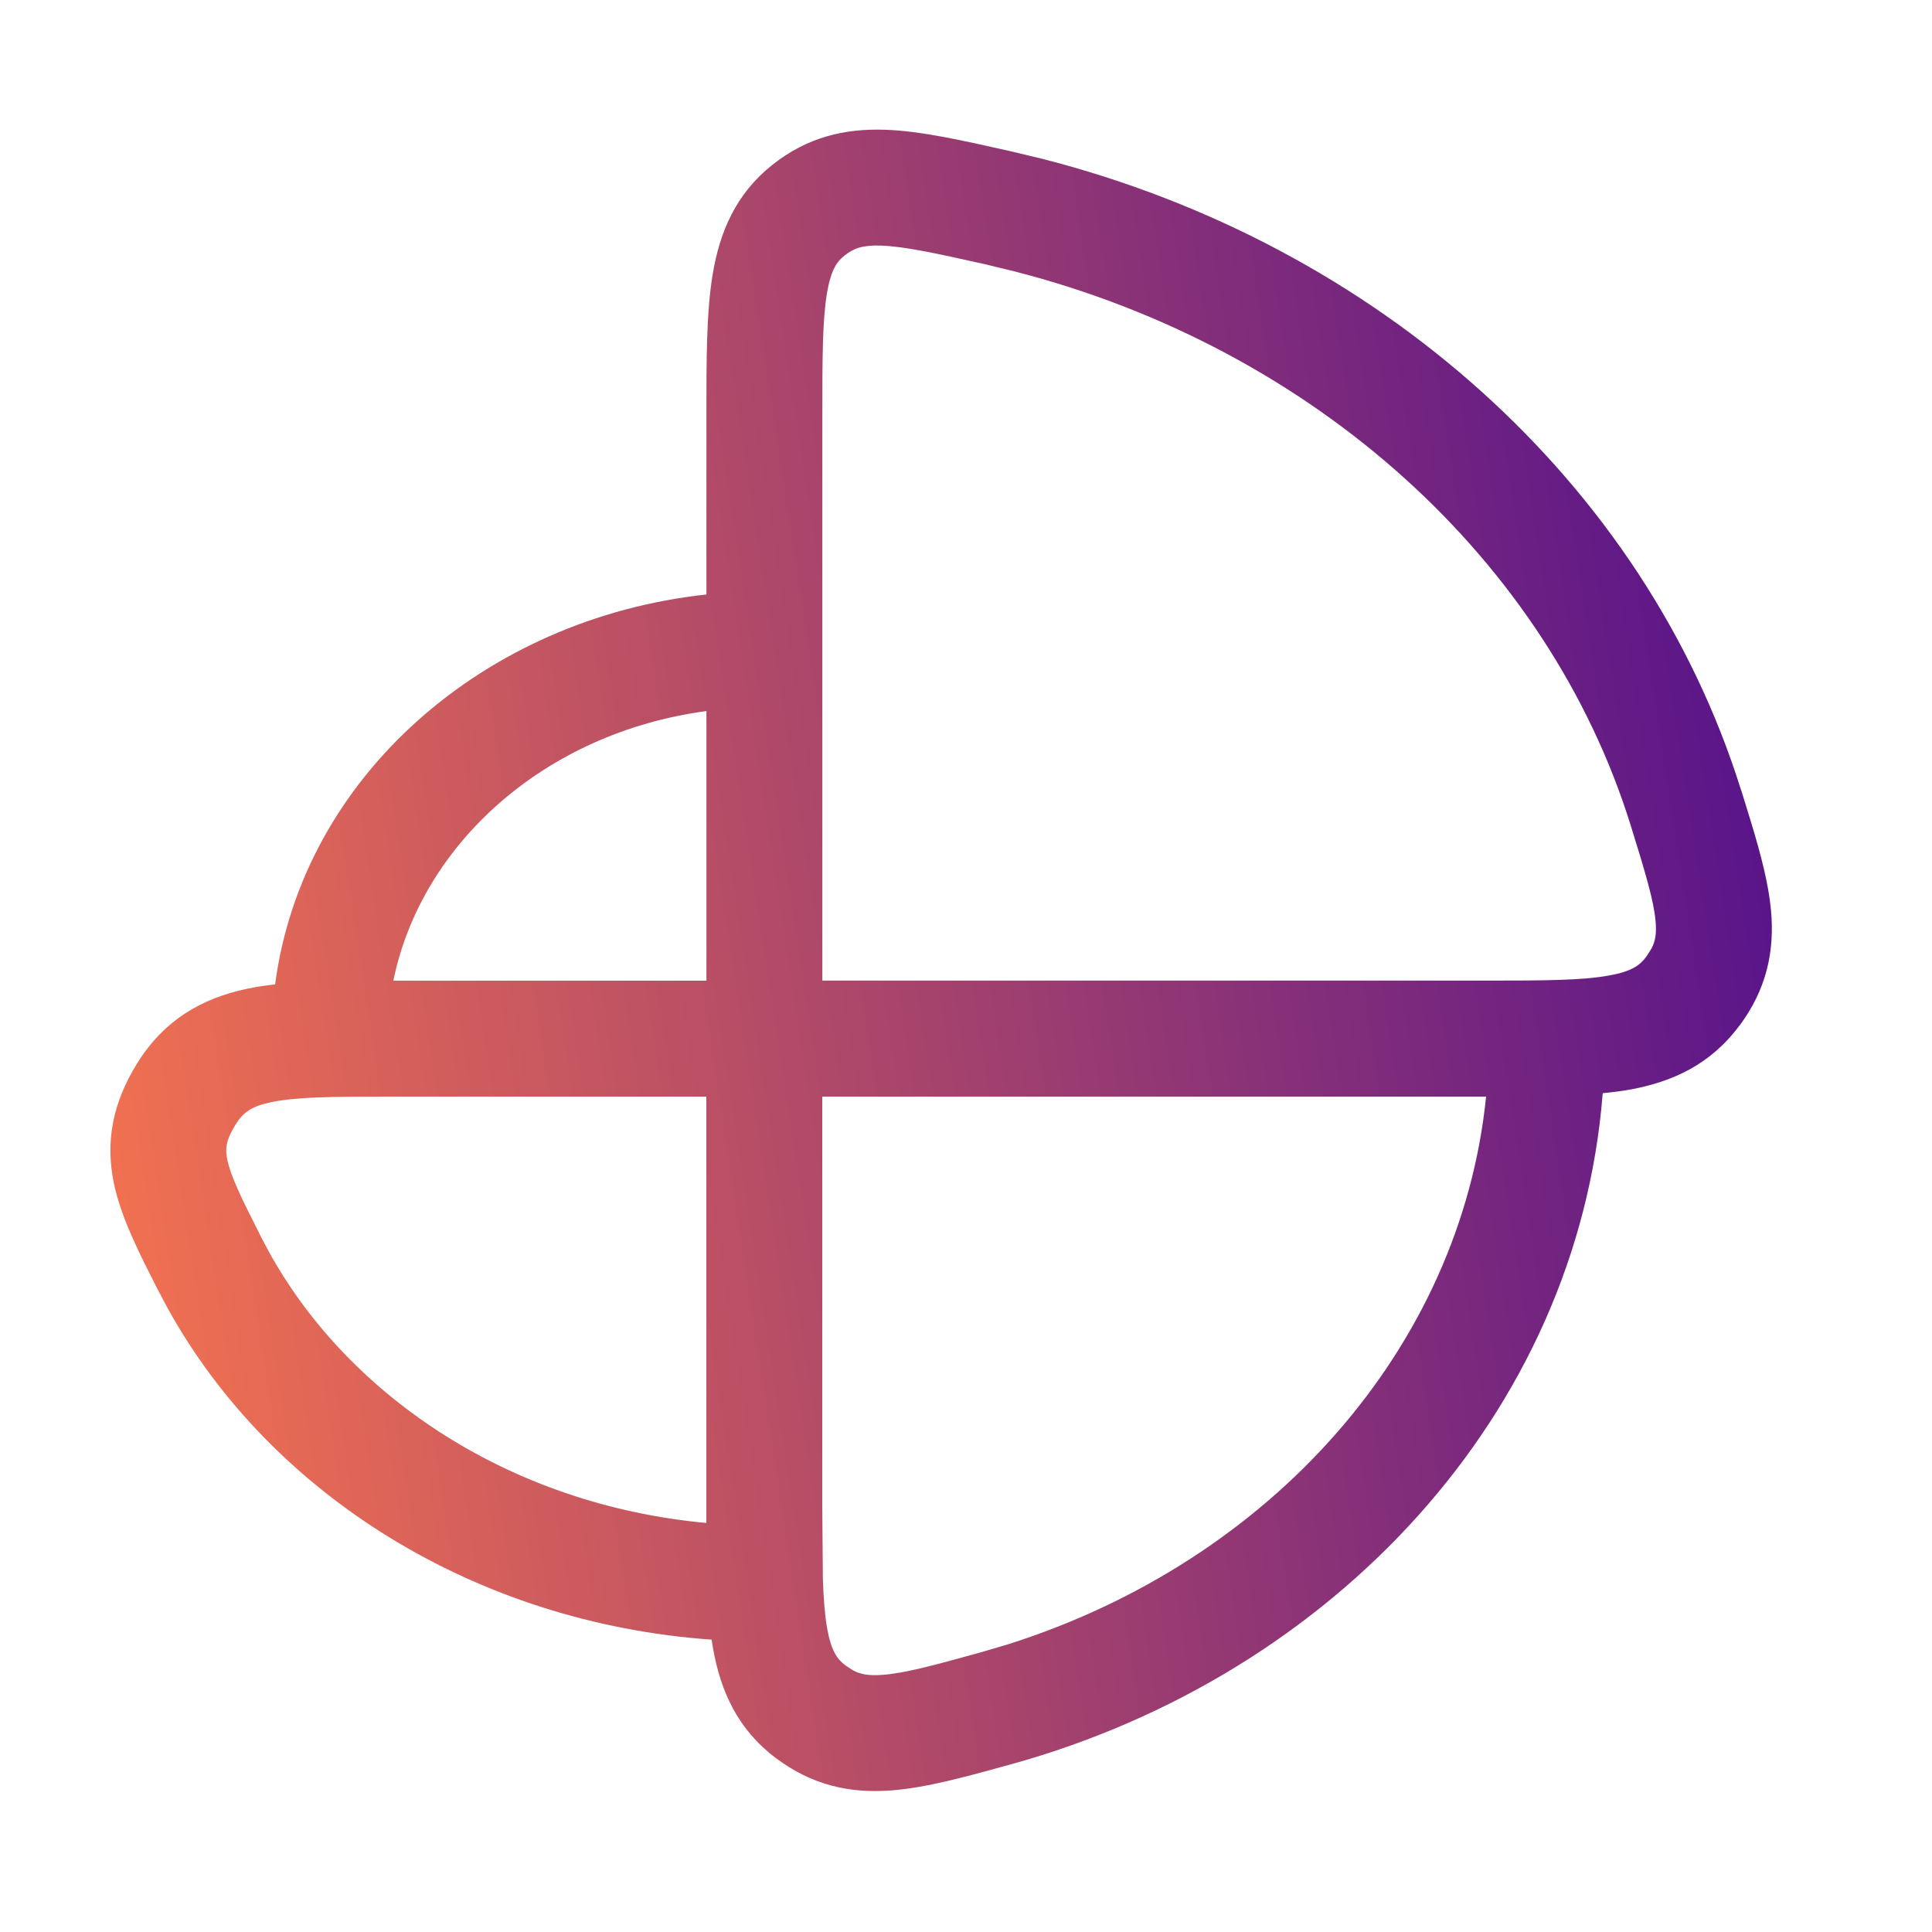 <svg width="25" height="25" viewBox="0 0 25 25" fill="none" xmlns="http://www.w3.org/2000/svg">
<path d="M11.453 1.679C11.923 1.695 12.471 1.821 13.068 1.955L13.491 2.056C17.823 3.166 21.277 6.243 22.523 10.204L22.535 10.238L22.661 10.647C22.783 11.05 22.885 11.433 22.917 11.782C22.965 12.313 22.858 12.801 22.509 13.272L22.508 13.271C22.136 13.773 21.643 14 21.086 14.1C20.976 14.12 20.86 14.134 20.739 14.146C20.414 18.292 17.254 21.671 13.094 22.827H13.093C12.521 22.985 11.986 23.136 11.519 23.169C10.99 23.207 10.504 23.099 10.038 22.748L10.037 22.748C9.544 22.375 9.324 21.882 9.227 21.331C9.22 21.294 9.215 21.256 9.209 21.217C6.152 21.001 3.511 19.342 2.178 16.944L2.044 16.692C1.812 16.235 1.567 15.764 1.473 15.308C1.362 14.769 1.458 14.273 1.772 13.764C2.12 13.202 2.605 12.921 3.19 12.796C3.307 12.771 3.431 12.752 3.56 12.738C3.914 10.046 6.277 8 9.141 7.693V5.379C9.141 4.671 9.139 4.045 9.223 3.544C9.314 3.002 9.52 2.511 9.993 2.134C10.445 1.775 10.929 1.661 11.453 1.679ZM10.64 19.486L10.648 20.435C10.657 20.692 10.673 20.897 10.703 21.07C10.756 21.367 10.835 21.471 10.941 21.551L11.041 21.616C11.14 21.668 11.247 21.685 11.413 21.673C11.696 21.653 12.063 21.556 12.692 21.381L13.051 21.275C16.46 20.192 18.901 17.434 19.23 14.19H10.64V19.486ZM5.05 14.19C4.285 14.19 3.83 14.194 3.504 14.263C3.247 14.318 3.144 14.397 3.048 14.553L3.047 14.554C2.916 14.765 2.914 14.874 2.941 15.005C2.986 15.22 3.115 15.487 3.382 16.014L3.489 16.215C4.535 18.095 6.629 19.476 9.14 19.707V14.19H5.05ZM9.141 9.201C7.039 9.483 5.448 10.933 5.09 12.69H9.141V9.201ZM11.401 3.178C11.159 3.17 11.046 3.213 10.928 3.307C10.831 3.384 10.753 3.488 10.701 3.793C10.643 4.141 10.641 4.618 10.641 5.379V12.689H19.231C19.999 12.689 20.476 12.686 20.821 12.623C21.117 12.57 21.221 12.49 21.304 12.378L21.305 12.377L21.37 12.275C21.423 12.174 21.437 12.073 21.423 11.918C21.398 11.649 21.294 11.301 21.105 10.693C21.104 10.69 21.102 10.686 21.102 10.683C20.038 7.26 17.018 4.509 13.121 3.51L12.741 3.418C12.089 3.272 11.699 3.189 11.401 3.178Z" fill="url(#paint0_linear_2715_7813)"/>
<defs>
<linearGradient id="paint0_linear_2715_7813" x1="1.022" y1="21.492" x2="24.795" y2="17.866" gradientUnits="userSpaceOnUse">
<stop stop-color="#FA764D"/>
<stop offset="1" stop-color="#53118C"/>
</linearGradient>
</defs>
</svg>
